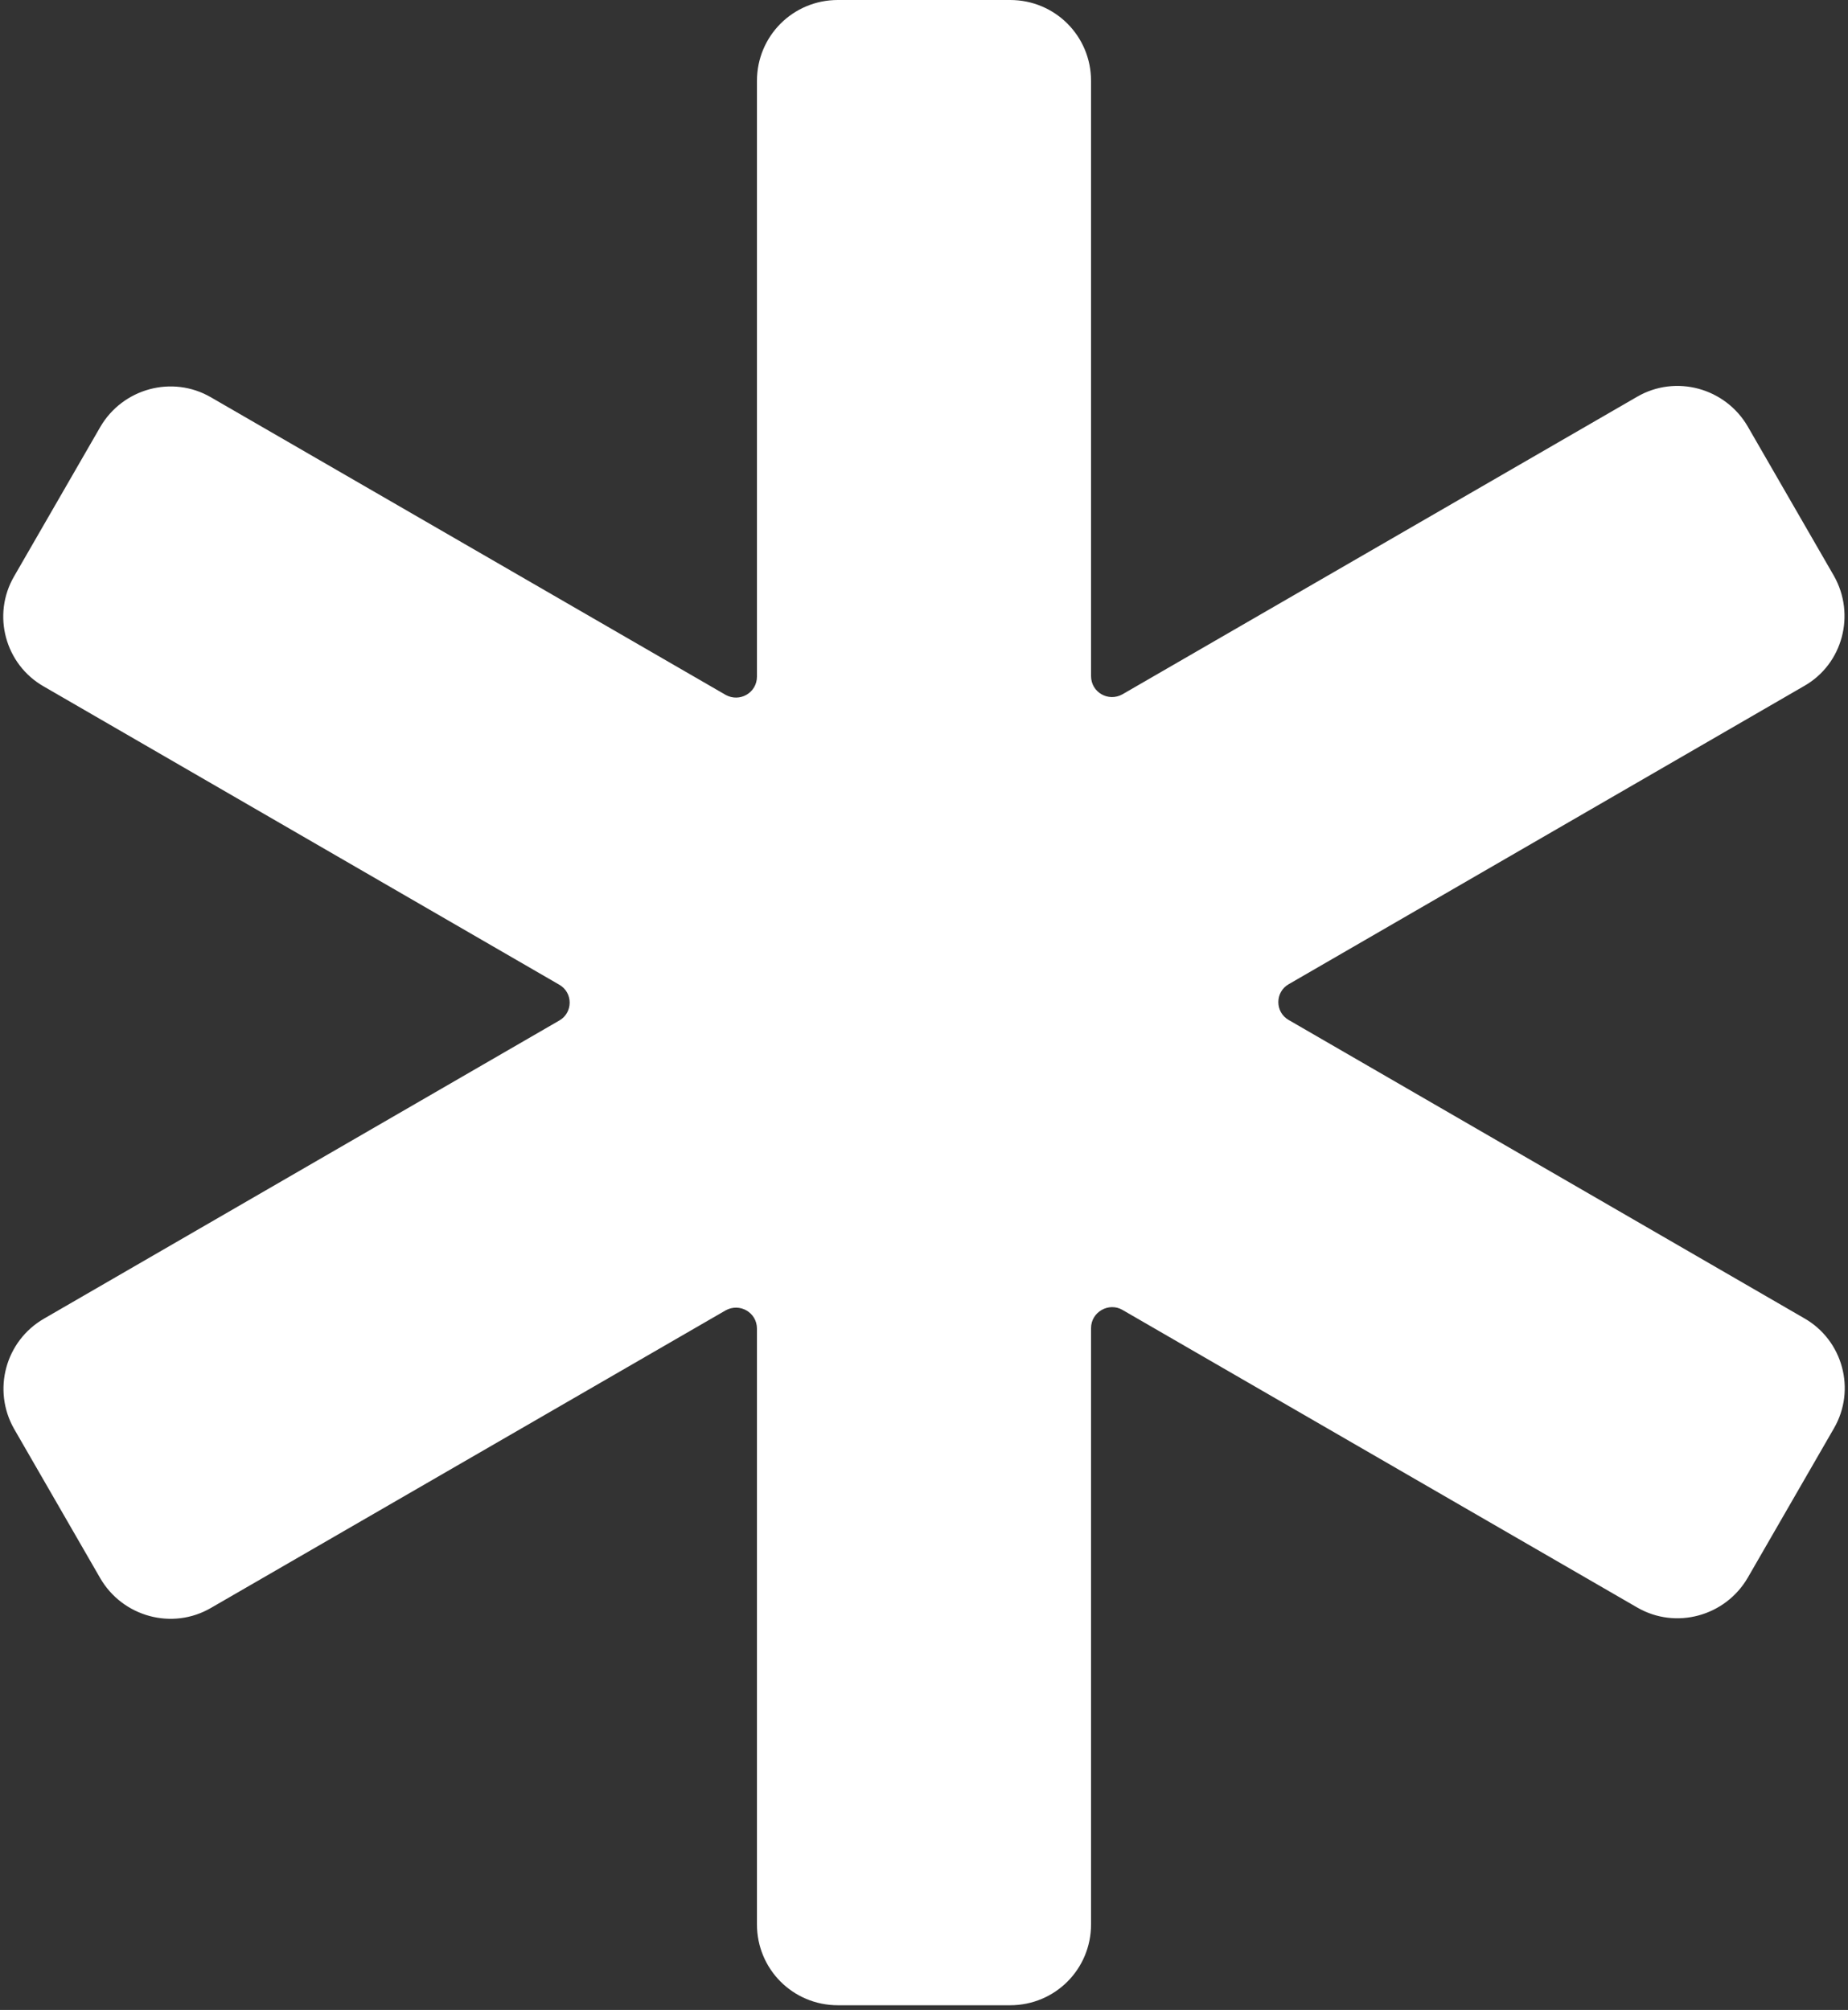 <?xml version="1.0" encoding="UTF-8"?>
<svg width="354px" height="385px" viewBox="0 0 354 385" version="1.1" xmlns="http://www.w3.org/2000/svg" xmlns:xlink="http://www.w3.org/1999/xlink">
    <rect x="0" y="0" width="354" height="385" fill="#333333" stroke="none"/>
    <!-- Generator: Sketch 52.6 (67491) - http://www.bohemiancoding.com/sketch -->
    <title>Path</title>
    <desc>Created with Sketch.</desc>
    <g id="Page-1" stroke="none" stroke-width="1" fill="none" fill-rule="evenodd">
        <g id="Listing-page" transform="translate(-214, -36)" fill="#FFFFFF">
            <g id="medical" transform="translate(214, 36)">
                <path d="M351.3,110.3 L334.8,81.7 C330.5,74.3 321,71.7 313.6,76 L215,133 C212.3,134.5 209,132.6 209,129.5 L209,15.5 C209,6.9 202.1,0 193.5,0 L160.5,0 C151.9,0 145,6.9 145,15.5 L145,129.6 C145,132.7 141.7,134.6 139,133.1 L40.4,76.1 C33,71.8 23.5,74.4 19.2,81.8 L2.7,110.4 C-1.6,117.8 1,127.3 8.4,131.5 L107.1,188.6 C109.8,190.1 109.8,194 107.1,195.5 L8.4,252.6 C1,256.9 -1.5,266.3 2.7,273.7 L19.2,302.3 C23.5,309.7 33,312.3 40.4,308 L139,251 C141.7,249.5 145,251.4 145,254.5 L145,368.6 C145,377.2 151.9,384.1 160.5,384.1 L193.5,384.1 C202.1,384.1 209,377.2 209,368.6 L209,254.4 C209,251.3 212.4,249.4 215,250.9 L313.6,307.9 C321,312.2 330.5,309.6 334.8,302.2 L351.3,273.6 C355.6,266.2 353,256.7 345.6,252.5 L246.9,195.4 C244.2,193.9 244.2,190 246.9,188.5 L345.6,131.4 C353,127.2 355.5,117.7 351.3,110.3 Z" id="Path"></path>
            </g>
        </g>
    </g>
</svg>
